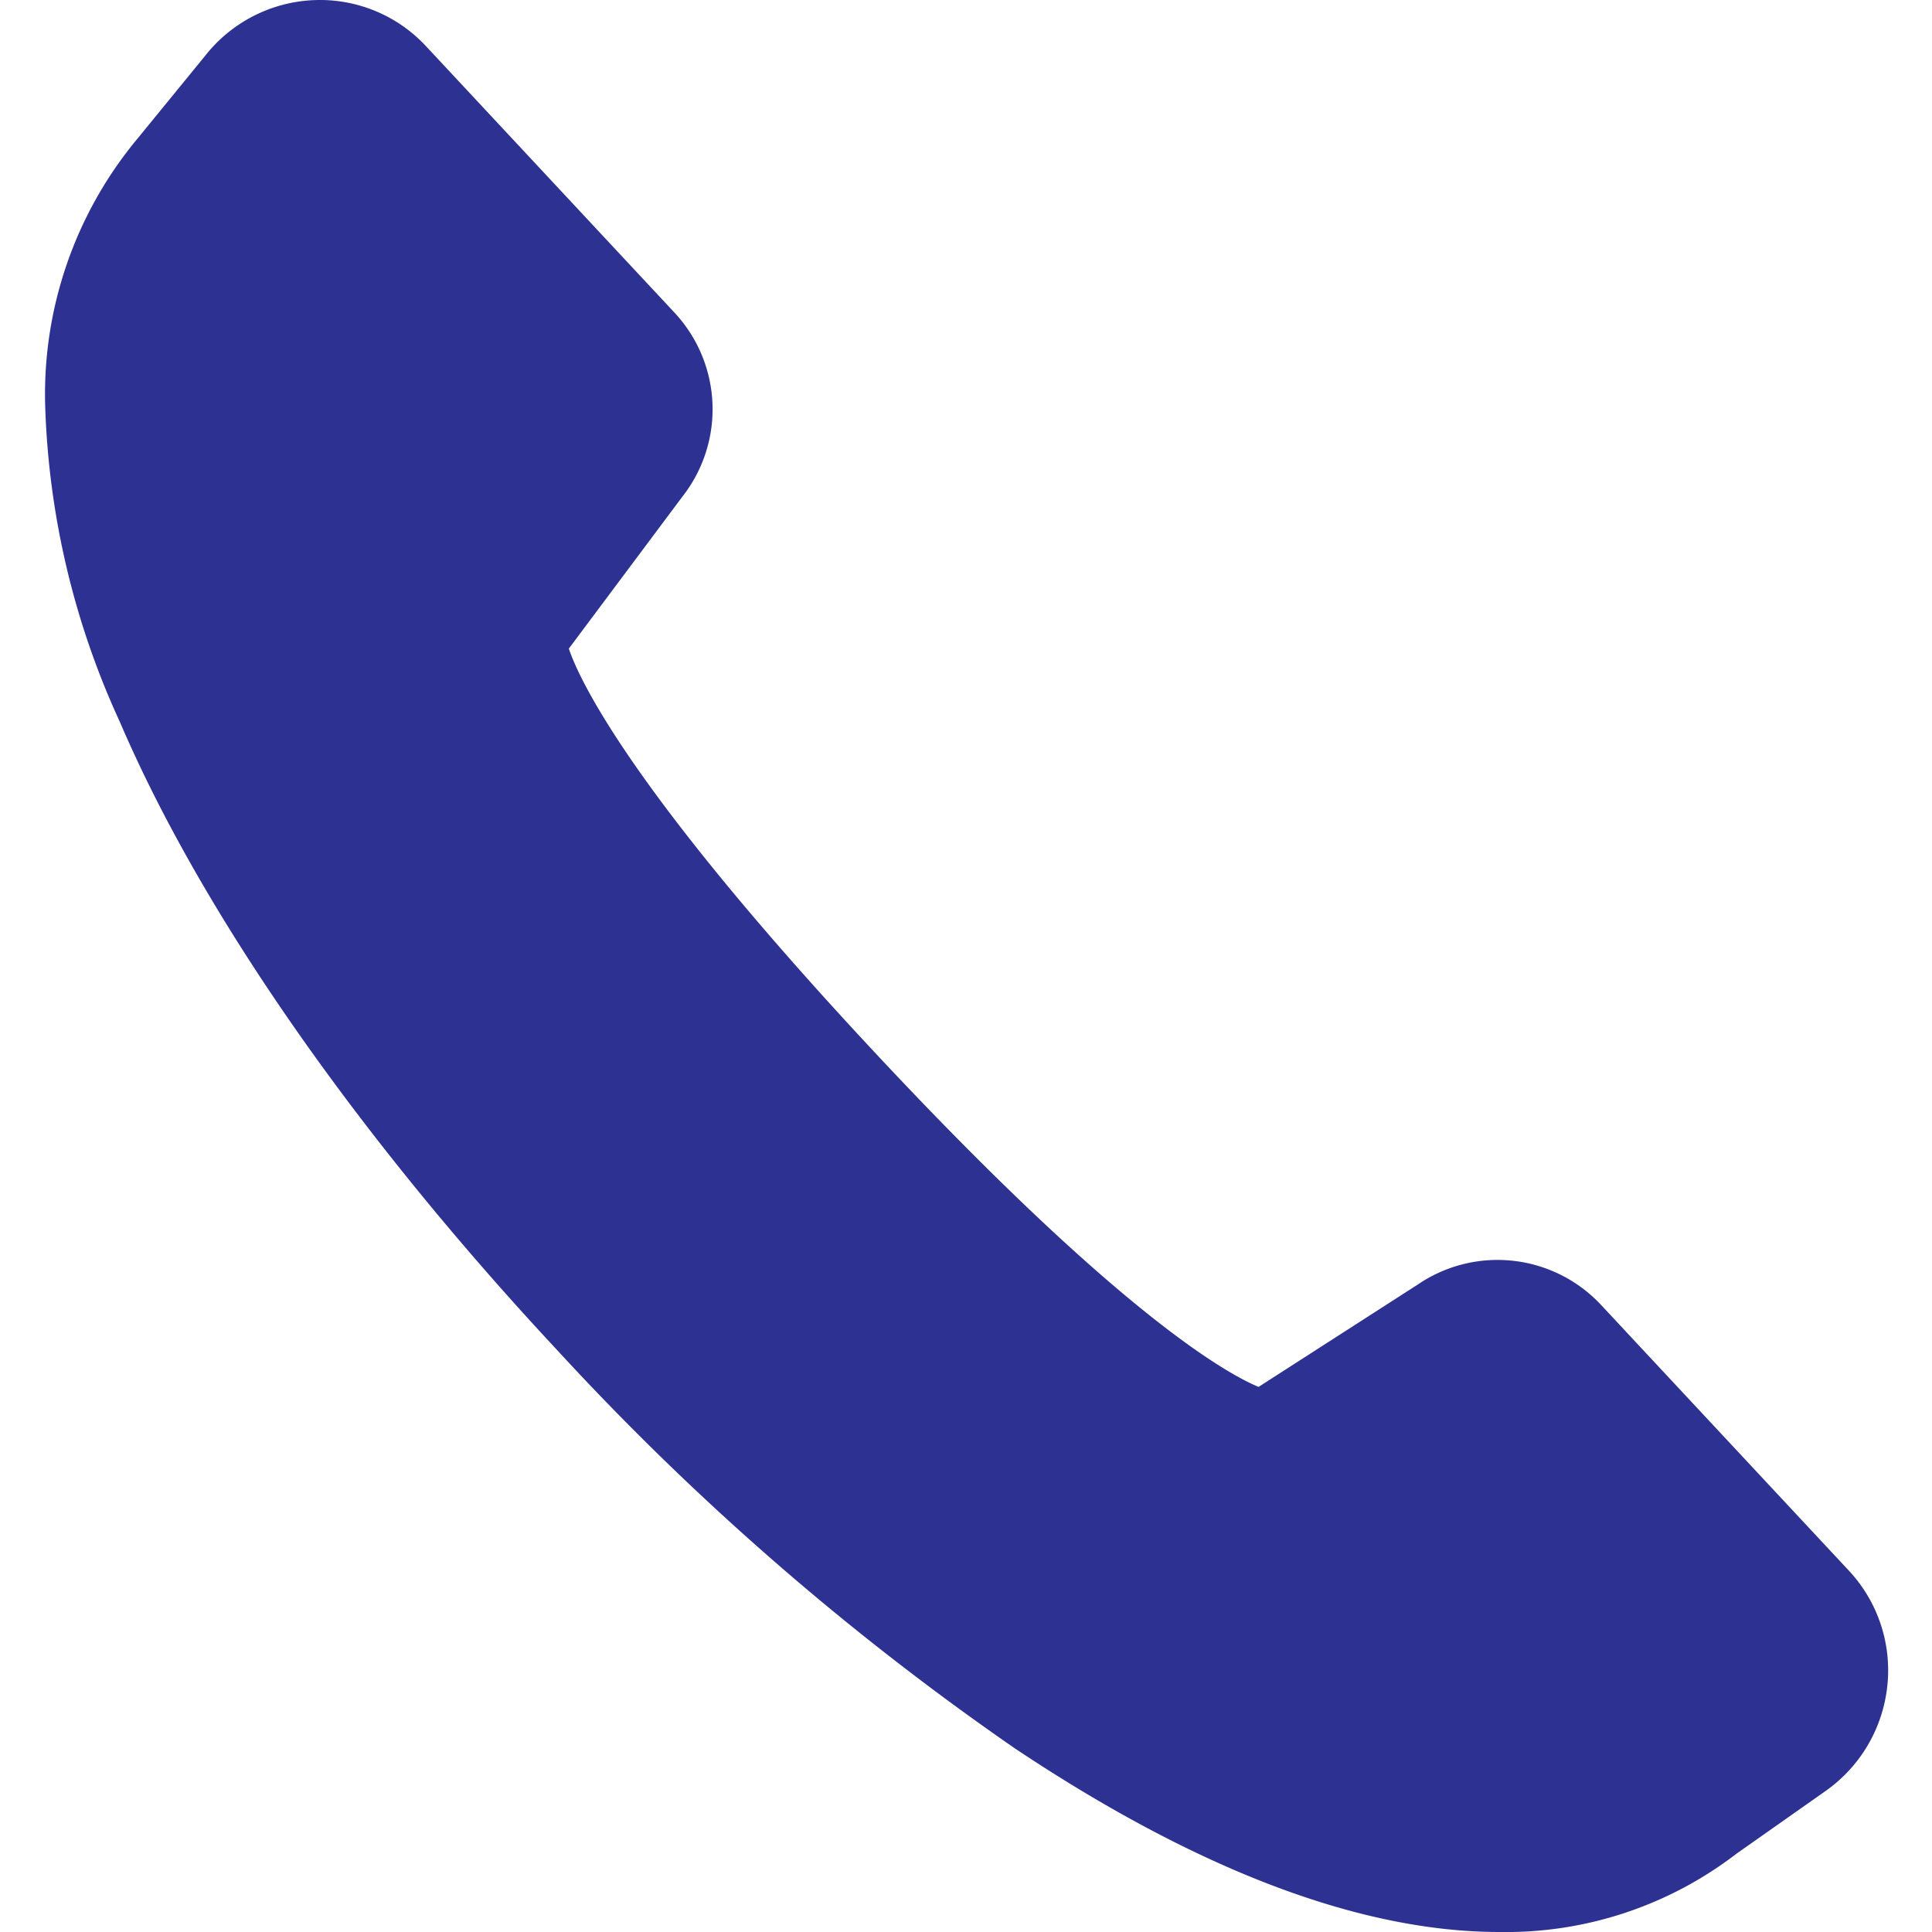 <?xml version="1.0" encoding="UTF-8"?> <svg xmlns="http://www.w3.org/2000/svg" width="70" height="70" viewBox="0 0 70 70"><defs><style>.a{fill:none;}.b{fill:#2d3192;}</style></defs><rect class="a" width="70" height="70"></rect><path class="b" d="M58,47.27a5.13,5.13,0,0,0-6.63-.73l-5.77,3.71c-1.16-.48-5.08-2.67-13.87-12.08S21,24.67,20.61,23.5L24.72,18a5.13,5.13,0,0,0-.27-6.66l-9-9.65A5.24,5.24,0,0,0,11.57,0,5.29,5.29,0,0,0,7.45,2L5,5a14.48,14.48,0,0,0-3.36,9.79A29.53,29.53,0,0,0,4.34,26.15c3,7,8.66,15.06,15.85,22.77A99,99,0,0,0,36.76,63.34C43.38,67.76,49.29,70,54.33,70a13.7,13.7,0,0,0,8.59-2.84l3.24-2.28a5.34,5.34,0,0,0,2.22-3.79A5.29,5.29,0,0,0,67,56.92Z"></path></svg> 